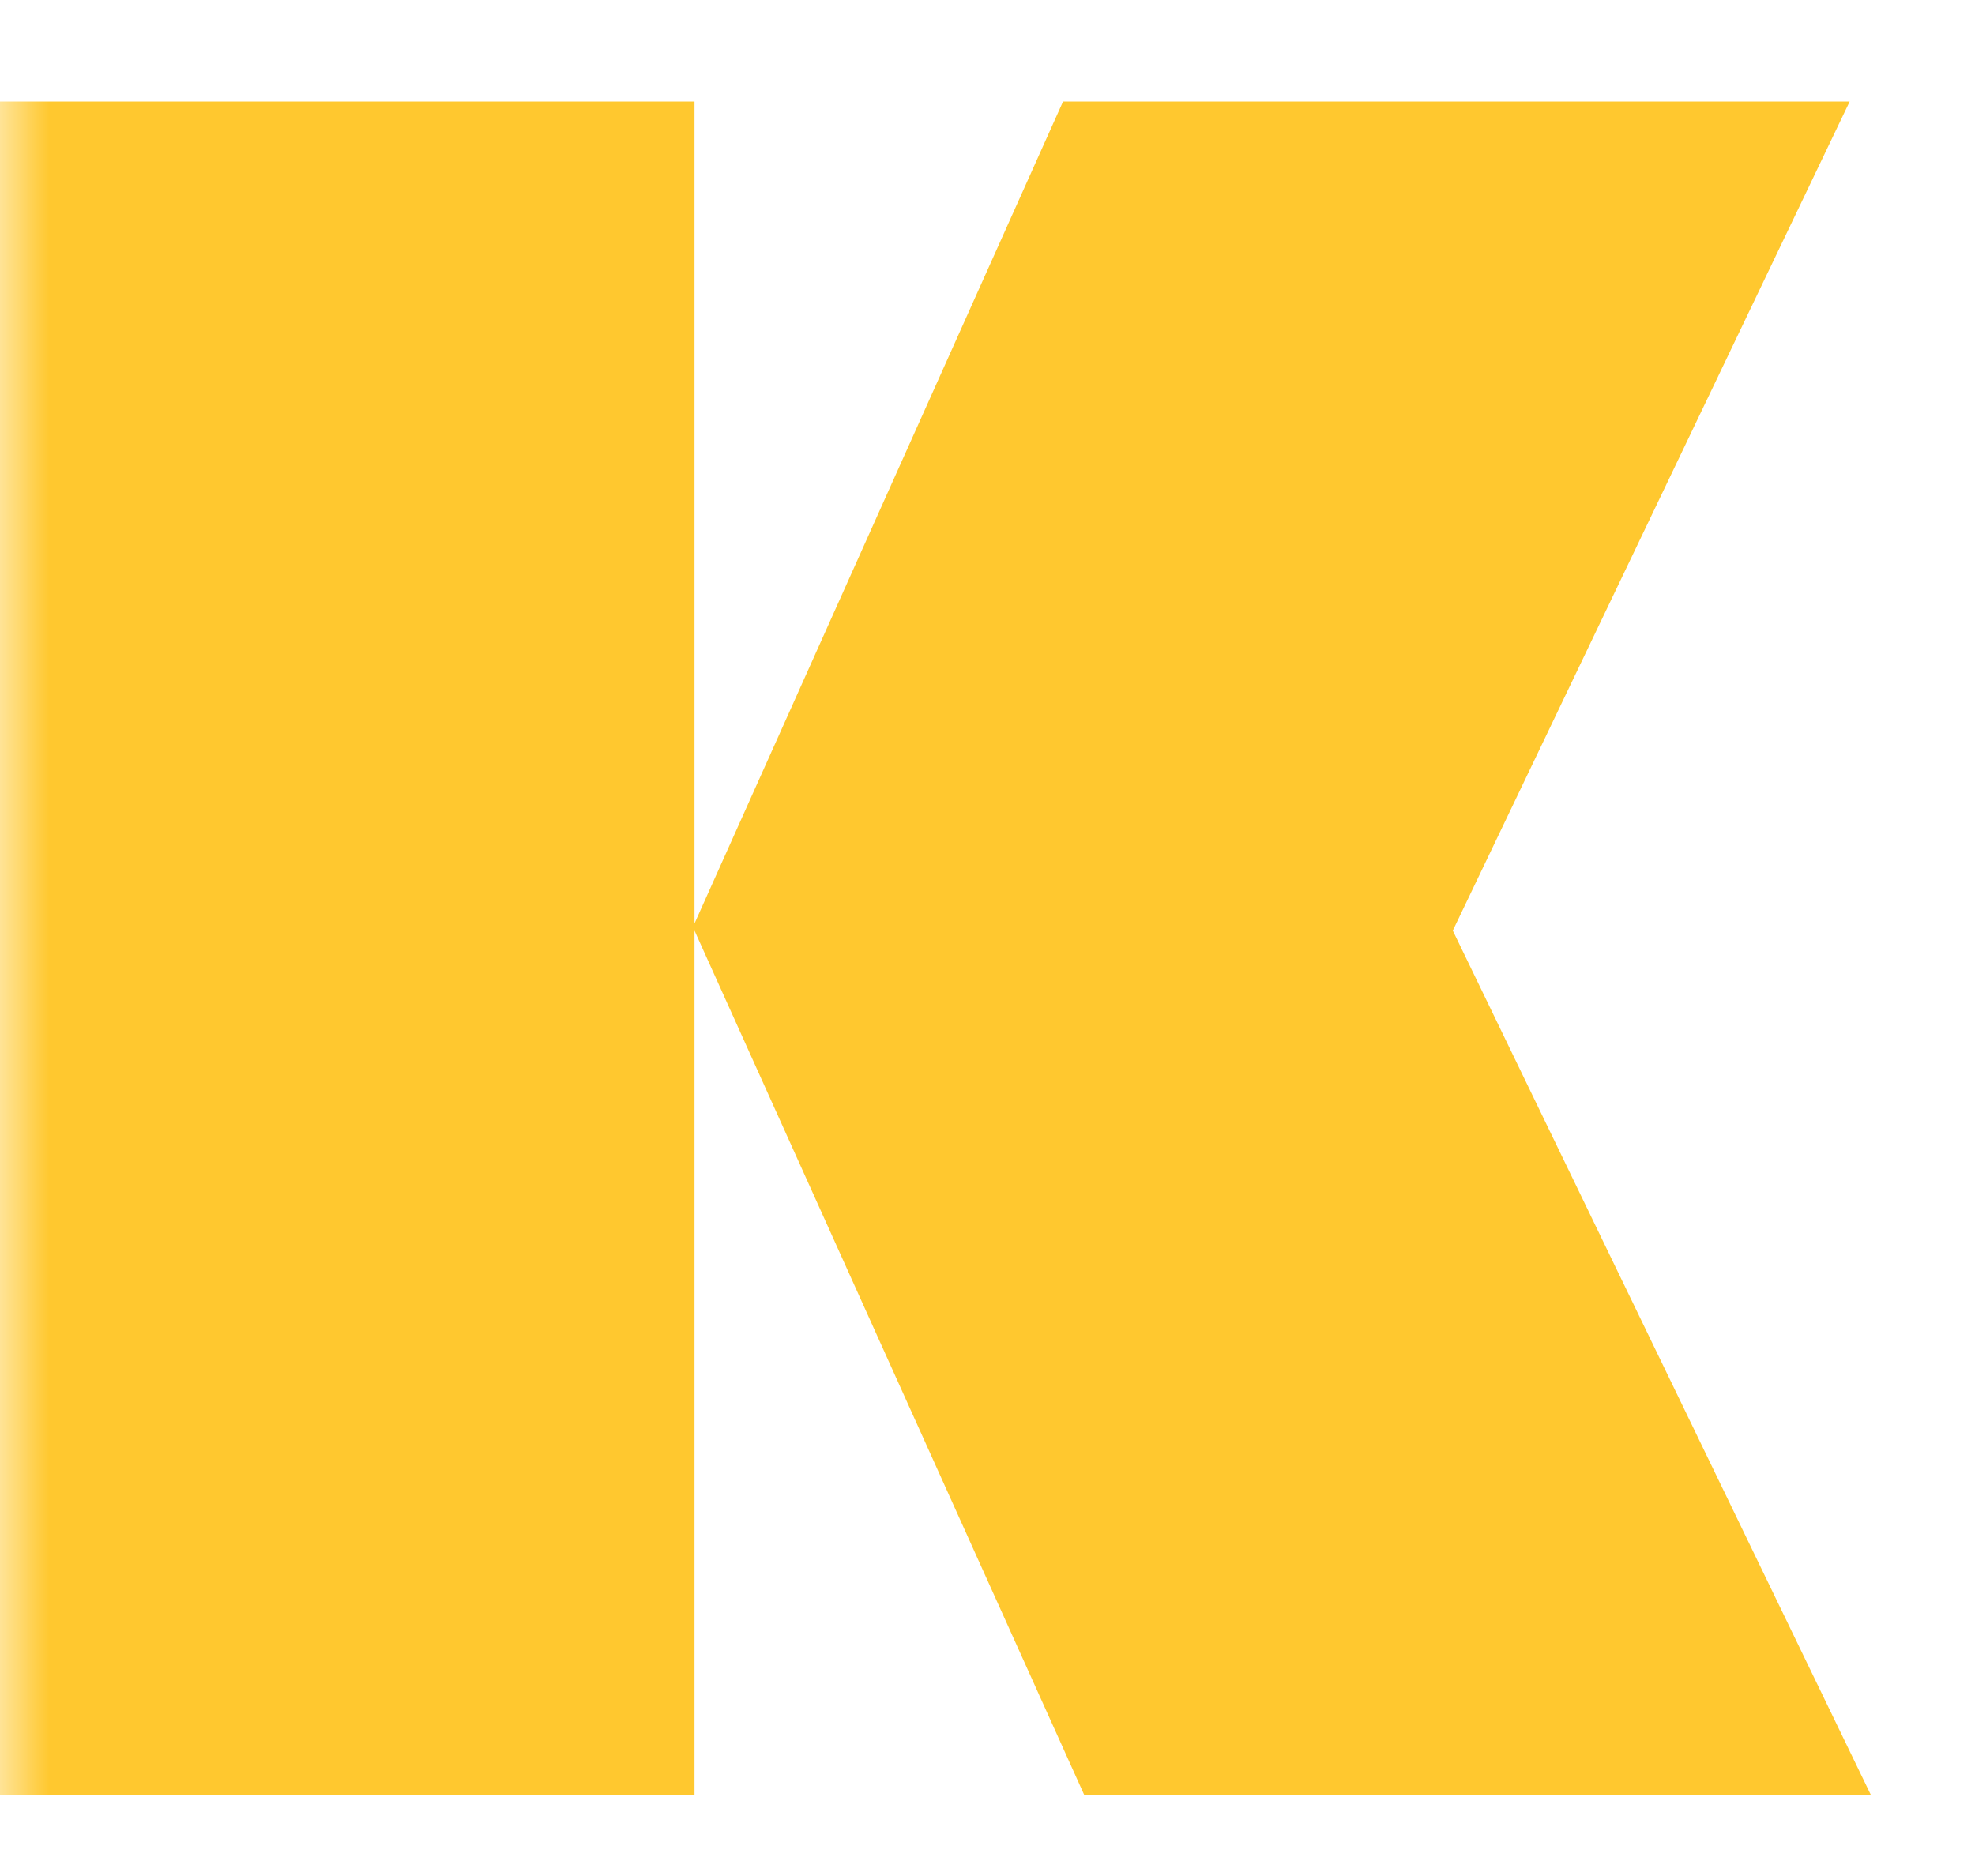 <?xml version="1.0" encoding="UTF-8"?> <svg xmlns="http://www.w3.org/2000/svg" width="20" height="19" viewBox="0 0 20 19" fill="none"><g clip-path="url(#clip0_64_1186)"><mask id="mask0_64_1186" style="mask-type:luminance" maskUnits="userSpaceOnUse" x="0" y="-5" width="122" height="25"><path d="M122 -5H0V19.4H122V-5Z" fill="white"></path></mask><g mask="url(#mask0_64_1186)"><path d="M7.033 18.18H0V1.028H7.033V9.353L10.765 1.028H18.731L14.712 9.425L18.946 18.18H10.98L7.033 9.425V18.18Z" fill="#FFC82F"></path></g></g><defs><clipPath id="clip0_64_1186"><rect width="20" height="19" fill="white"></rect></clipPath></defs></svg> 